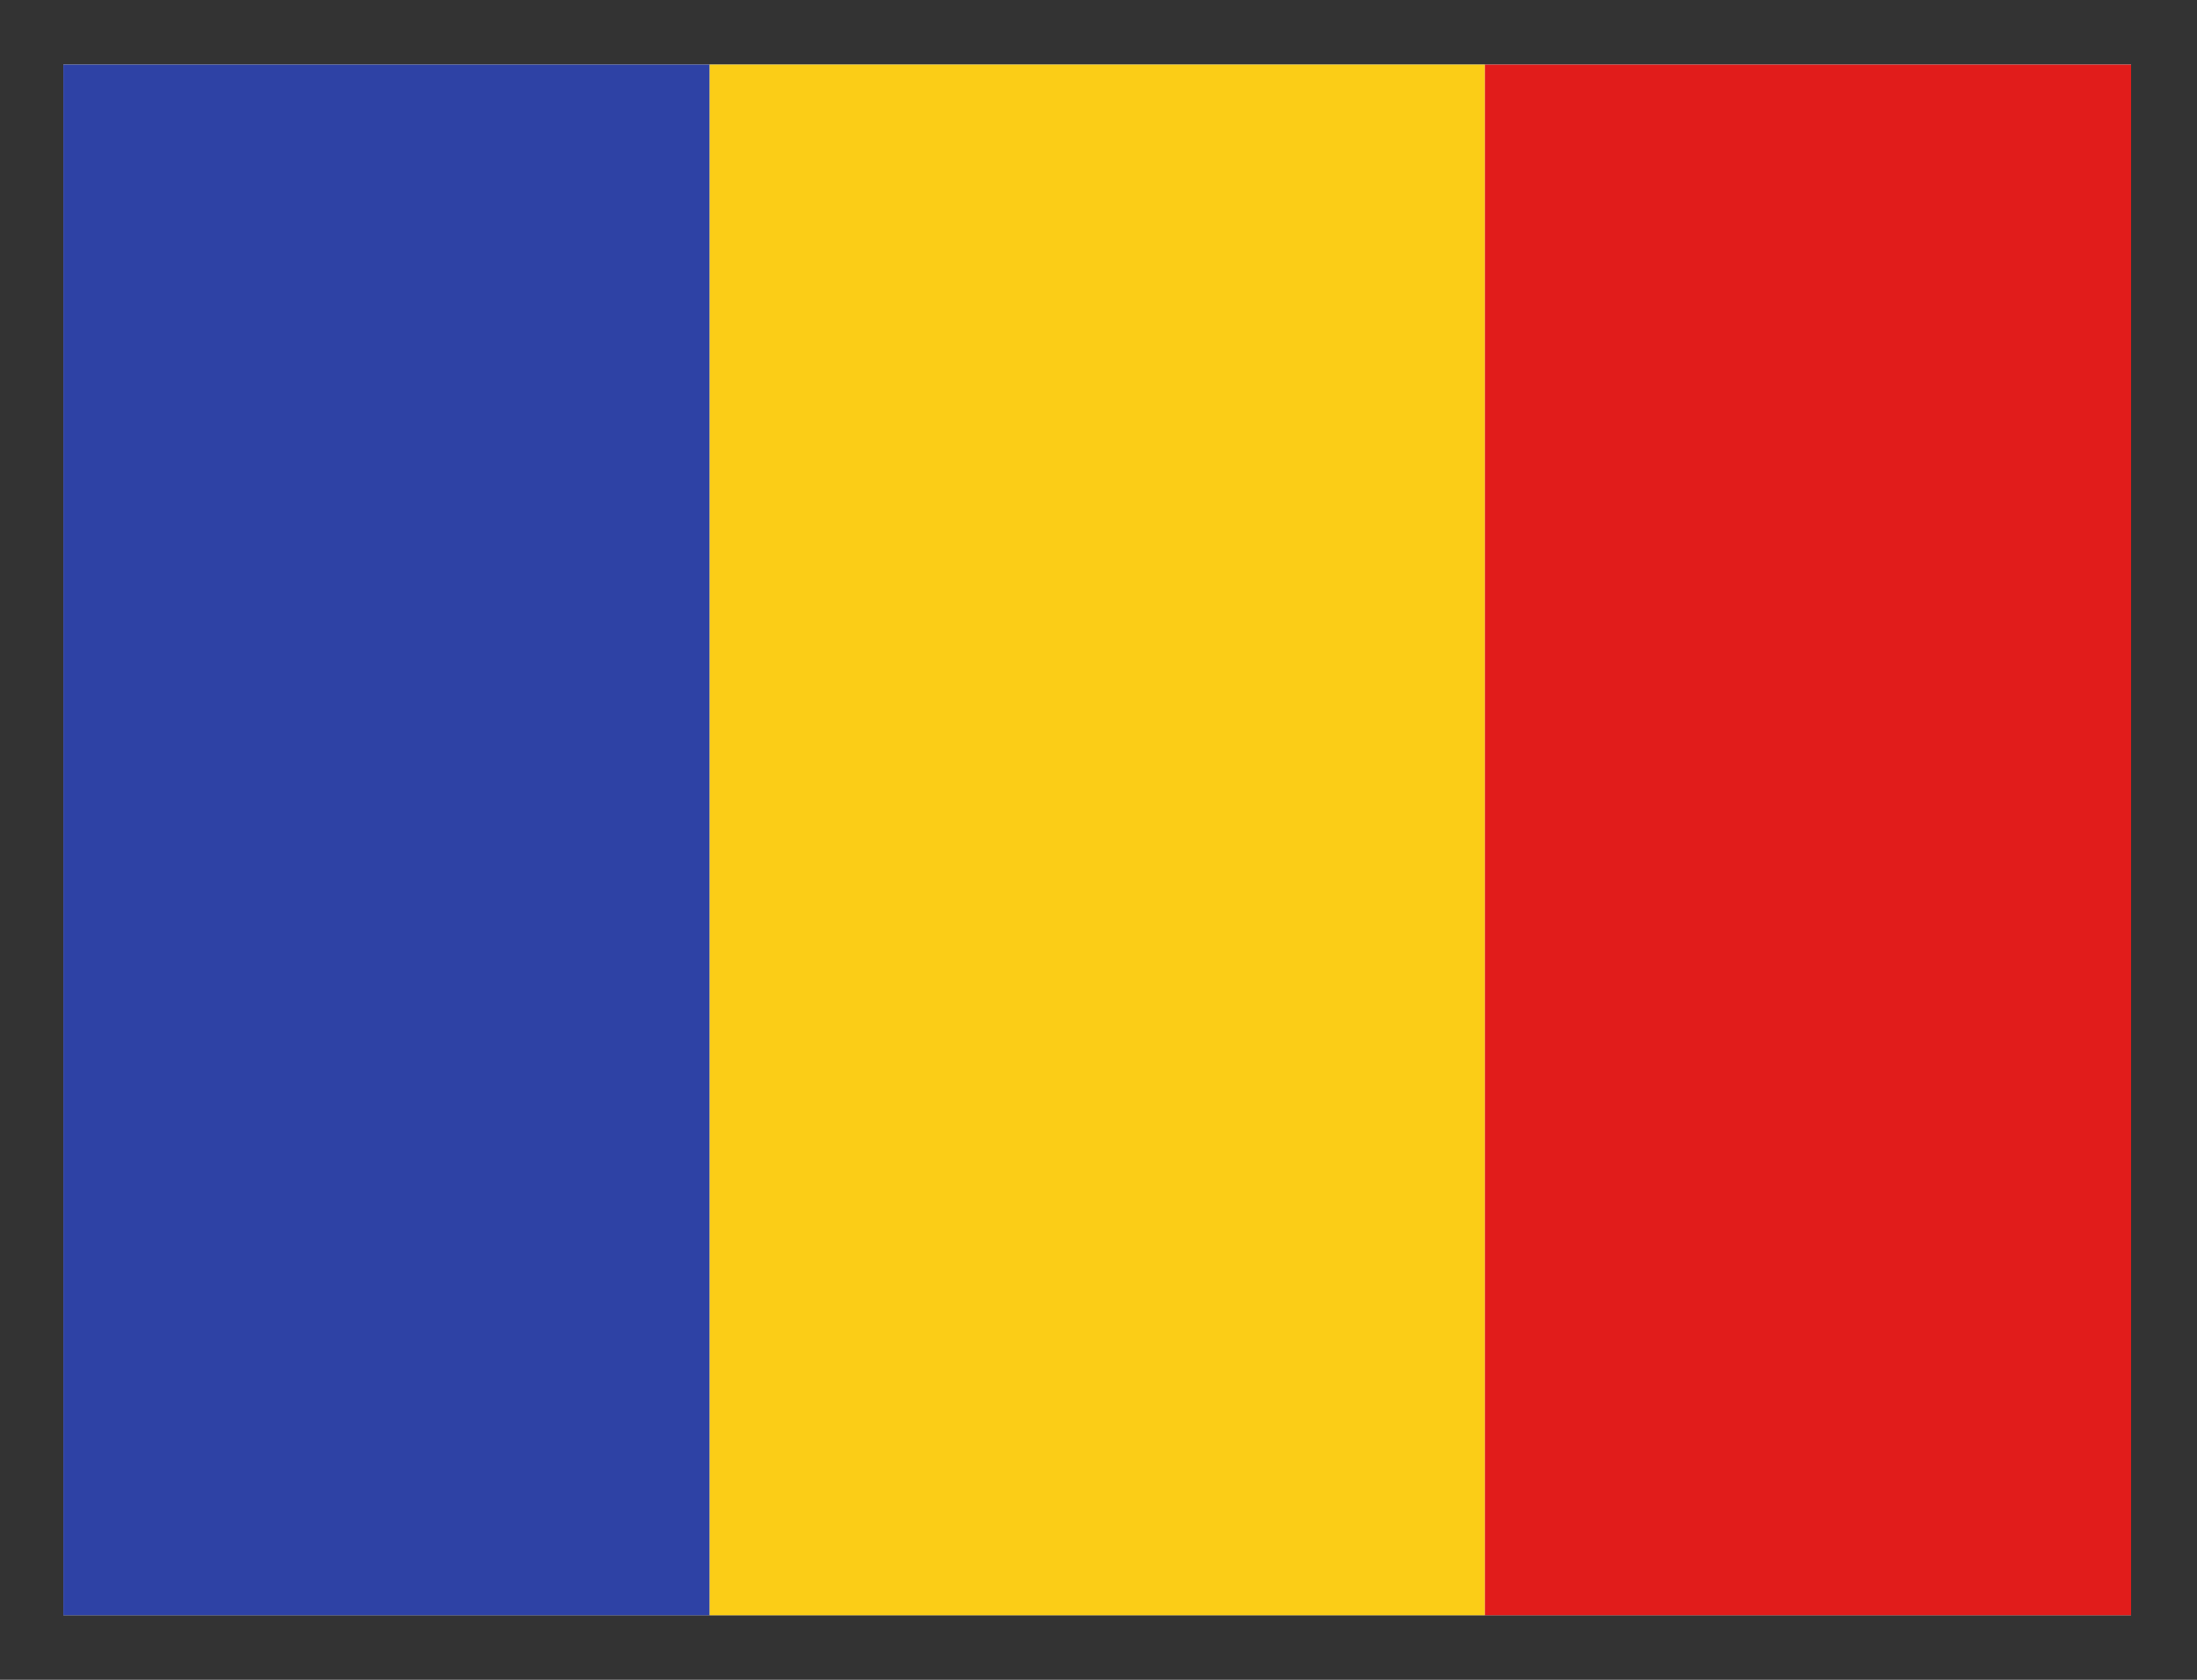 <svg width="17" height="13" viewBox="0 0 17 13" fill="none" xmlns="http://www.w3.org/2000/svg">
<rect x="0" y="0" width="17" height="13" fill="#333333" stroke="none"/>
<g clip-path="url(#clip0_1232_21317)">
<rect width="16" height="12" transform="translate(0.49 0.5)" fill="white"/>
<path fill-rule="evenodd" clip-rule="evenodd" d="M5.49 0.5H11.49V12.5H5.49V0.5Z" fill="#FBCD17"/>
<path fill-rule="evenodd" clip-rule="evenodd" d="M11.49 0.5H16.49V12.5H11.49V0.5Z" fill="#E11C1B"/>
<path fill-rule="evenodd" clip-rule="evenodd" d="M0.49 0.5H5.49V12.5H0.49V0.5Z" fill="#2E42A5"/>
</g>
<defs>
<clipPath id="clip0_1232_21317">
<rect width="16" height="12" fill="white" transform="translate(0.49 0.5)"/>
</clipPath>
</defs>
</svg>
